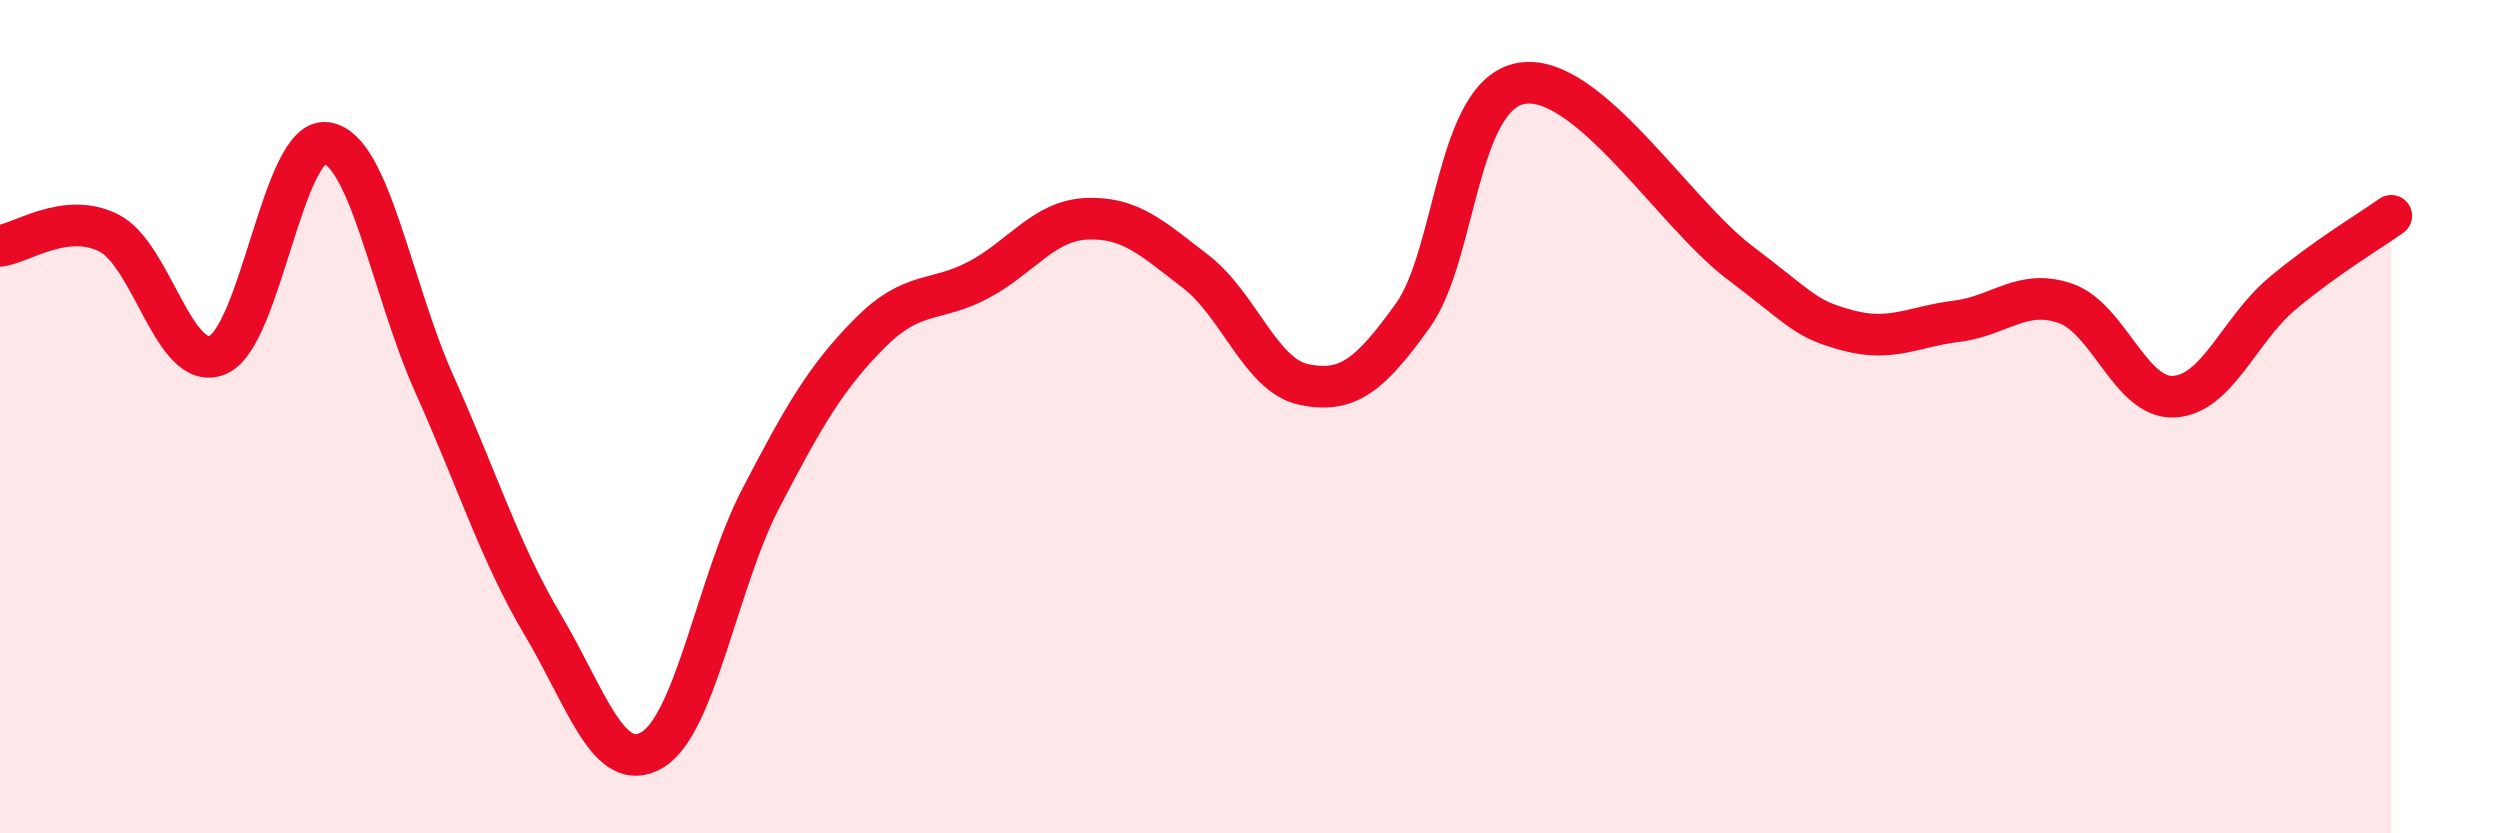 
    <svg width="60" height="20" viewBox="0 0 60 20" xmlns="http://www.w3.org/2000/svg">
      <path
        d="M 0,5.9 C 0.52,5.84 1.57,5.07 2.61,5.59 C 3.65,6.11 4.18,8.95 5.22,8.52 C 6.26,8.09 6.79,3.29 7.83,3.43 C 8.87,3.57 9.39,6.91 10.43,9.23 C 11.47,11.55 12,13.27 13.04,15.02 C 14.08,16.77 14.61,18.61 15.65,18 C 16.69,17.39 17.22,13.96 18.26,11.96 C 19.3,9.96 19.83,9.05 20.87,8 C 21.91,6.95 22.44,7.27 23.48,6.72 C 24.52,6.17 25.05,5.29 26.09,5.25 C 27.13,5.21 27.66,5.72 28.7,6.52 C 29.74,7.32 30.26,9.02 31.3,9.23 C 32.34,9.44 32.87,9.02 33.91,7.57 C 34.95,6.12 34.95,2.26 36.52,2 C 38.09,1.74 40.17,5.1 41.74,6.29 C 43.31,7.48 43.31,7.65 44.35,7.93 C 45.39,8.21 45.92,7.84 46.96,7.71 C 48,7.58 48.53,6.92 49.57,7.28 C 50.61,7.64 51.13,9.57 52.17,9.52 C 53.21,9.47 53.74,7.91 54.78,7.04 C 55.82,6.17 56.87,5.55 57.39,5.18L57.39 20L0 20Z"
        fill="#EB0A25"
        opacity="0.1"
        stroke-linecap="round"
        stroke-linejoin="round"
      />
      <path
        d="M 0,5.9 C 0.52,5.84 1.57,5.07 2.61,5.59 C 3.65,6.11 4.18,8.95 5.22,8.52 C 6.26,8.09 6.79,3.29 7.83,3.43 C 8.87,3.57 9.39,6.91 10.43,9.23 C 11.47,11.55 12,13.27 13.04,15.02 C 14.08,16.77 14.61,18.61 15.65,18 C 16.69,17.39 17.22,13.96 18.26,11.96 C 19.3,9.96 19.83,9.05 20.87,8 C 21.91,6.95 22.44,7.27 23.48,6.72 C 24.52,6.17 25.05,5.29 26.09,5.25 C 27.13,5.21 27.66,5.72 28.7,6.52 C 29.74,7.32 30.26,9.02 31.3,9.23 C 32.34,9.44 32.87,9.02 33.91,7.57 C 34.95,6.12 34.95,2.26 36.52,2 C 38.09,1.74 40.17,5.1 41.74,6.29 C 43.31,7.48 43.31,7.65 44.35,7.93 C 45.39,8.21 45.92,7.84 46.96,7.71 C 48,7.58 48.53,6.92 49.57,7.28 C 50.61,7.64 51.13,9.57 52.17,9.52 C 53.21,9.47 53.74,7.91 54.78,7.04 C 55.82,6.17 56.87,5.55 57.39,5.18"
        stroke="#EB0A25"
        stroke-width="1"
        fill="none"
        stroke-linecap="round"
        stroke-linejoin="round"
      />
    </svg>
  